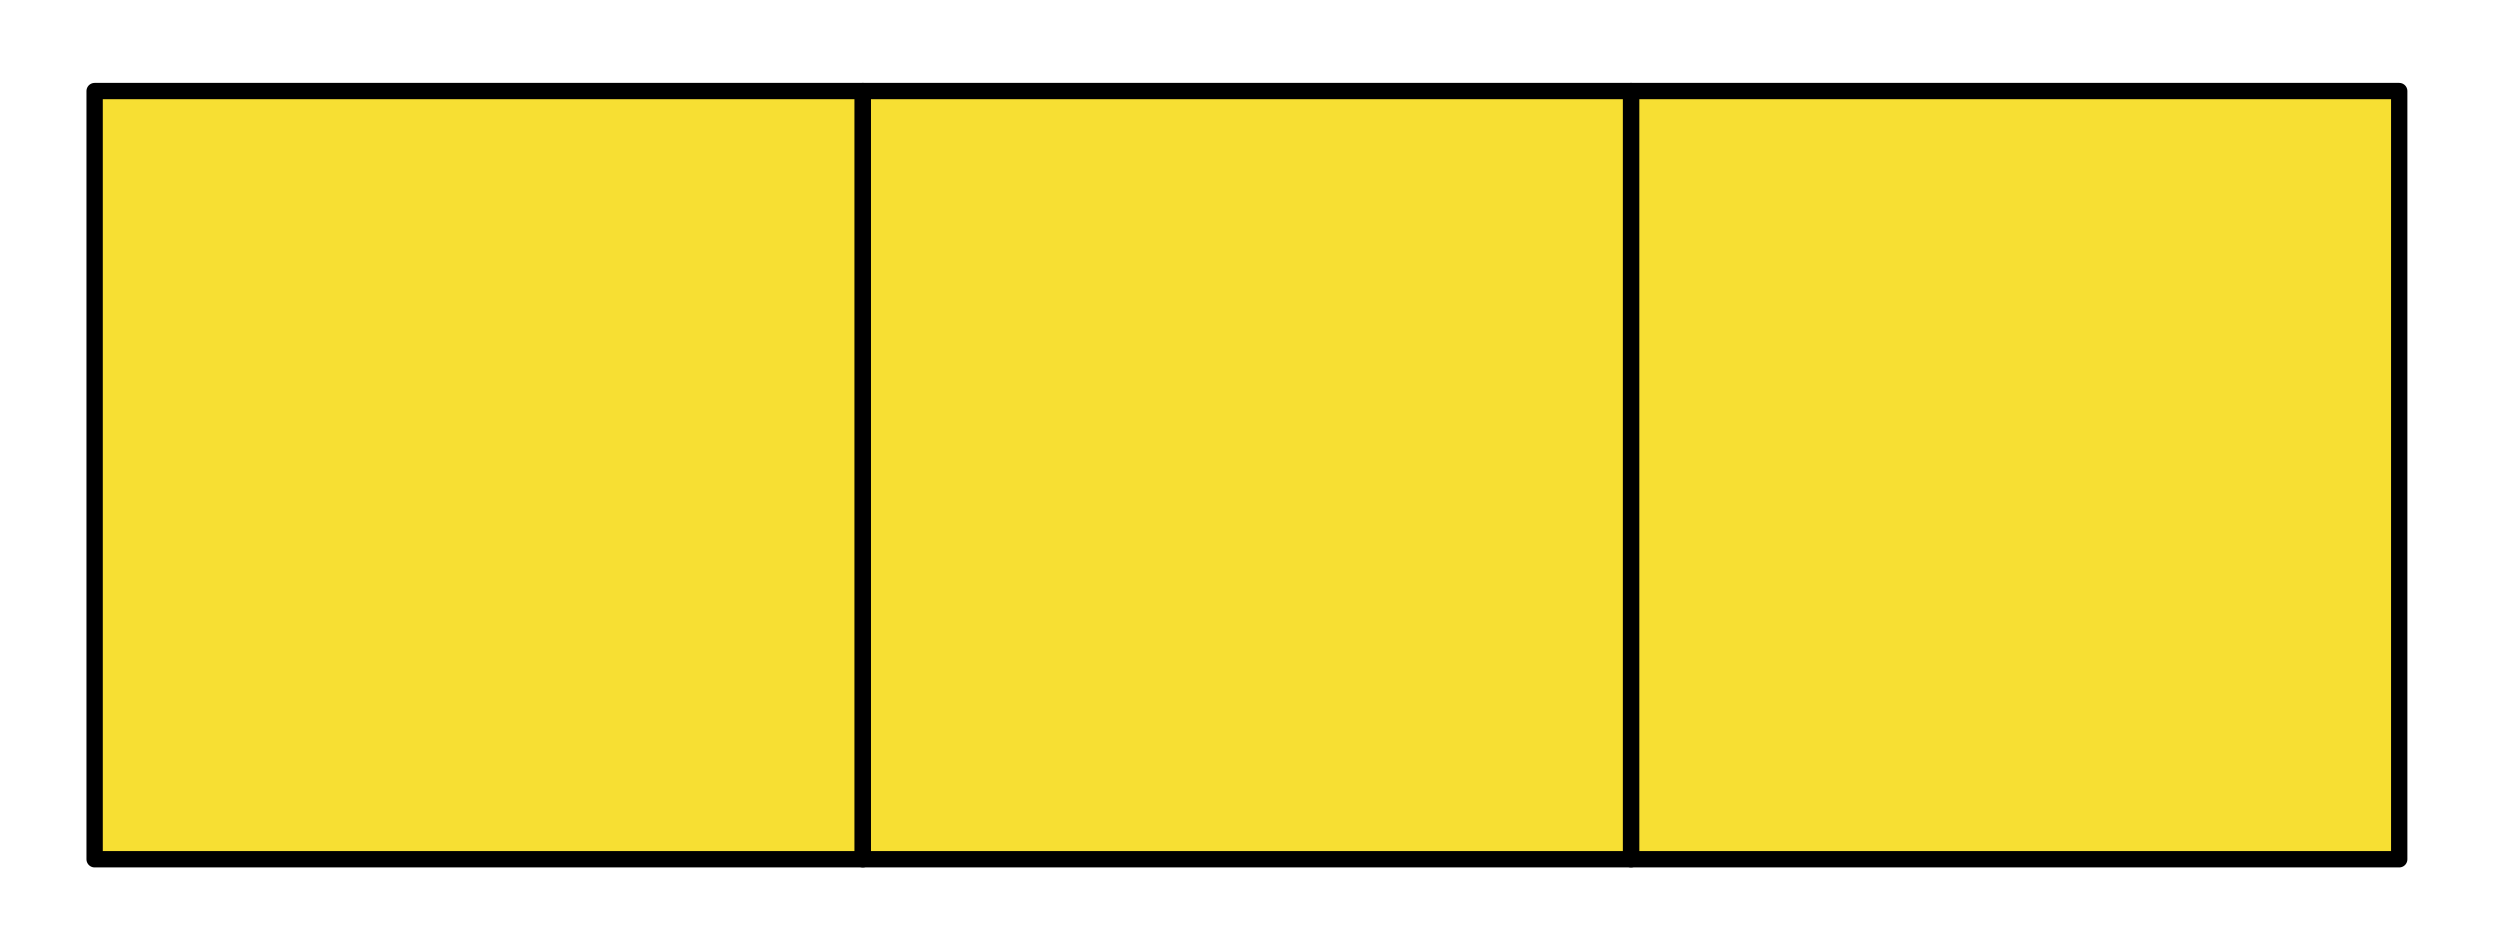 <?xml version="1.0" encoding="UTF-8" standalone="no"?><!DOCTYPE svg PUBLIC "-//W3C//DTD SVG 1.1//EN" "http://www.w3.org/Graphics/SVG/1.1/DTD/svg11.dtd"><svg width="100%" height="100%" viewBox="0 0 369 140" version="1.1" xmlns="http://www.w3.org/2000/svg" xmlns:xlink="http://www.w3.org/1999/xlink" xml:space="preserve" xmlns:serif="http://www.serif.com/" style="fill-rule:evenodd;clip-rule:evenodd;stroke-linecap:round;stroke-linejoin:round;stroke-miterlimit:1.5;"><rect id="ArtBoard1" x="0" y="0" width="368.138" height="139.628" style="fill:none;"/><rect x="13.967" y="13.441" width="113.386" height="113.386" style="fill:#f7df33;stroke:#000;stroke-width:2.41px;"/><rect x="240.738" y="13.441" width="113.386" height="113.386" style="fill:#f7df33;stroke:#000;stroke-width:2.41px;"/><rect x="127.352" y="13.441" width="113.386" height="113.386" style="fill:#f7df33;stroke:#000;stroke-width:2.41px;"/></svg>